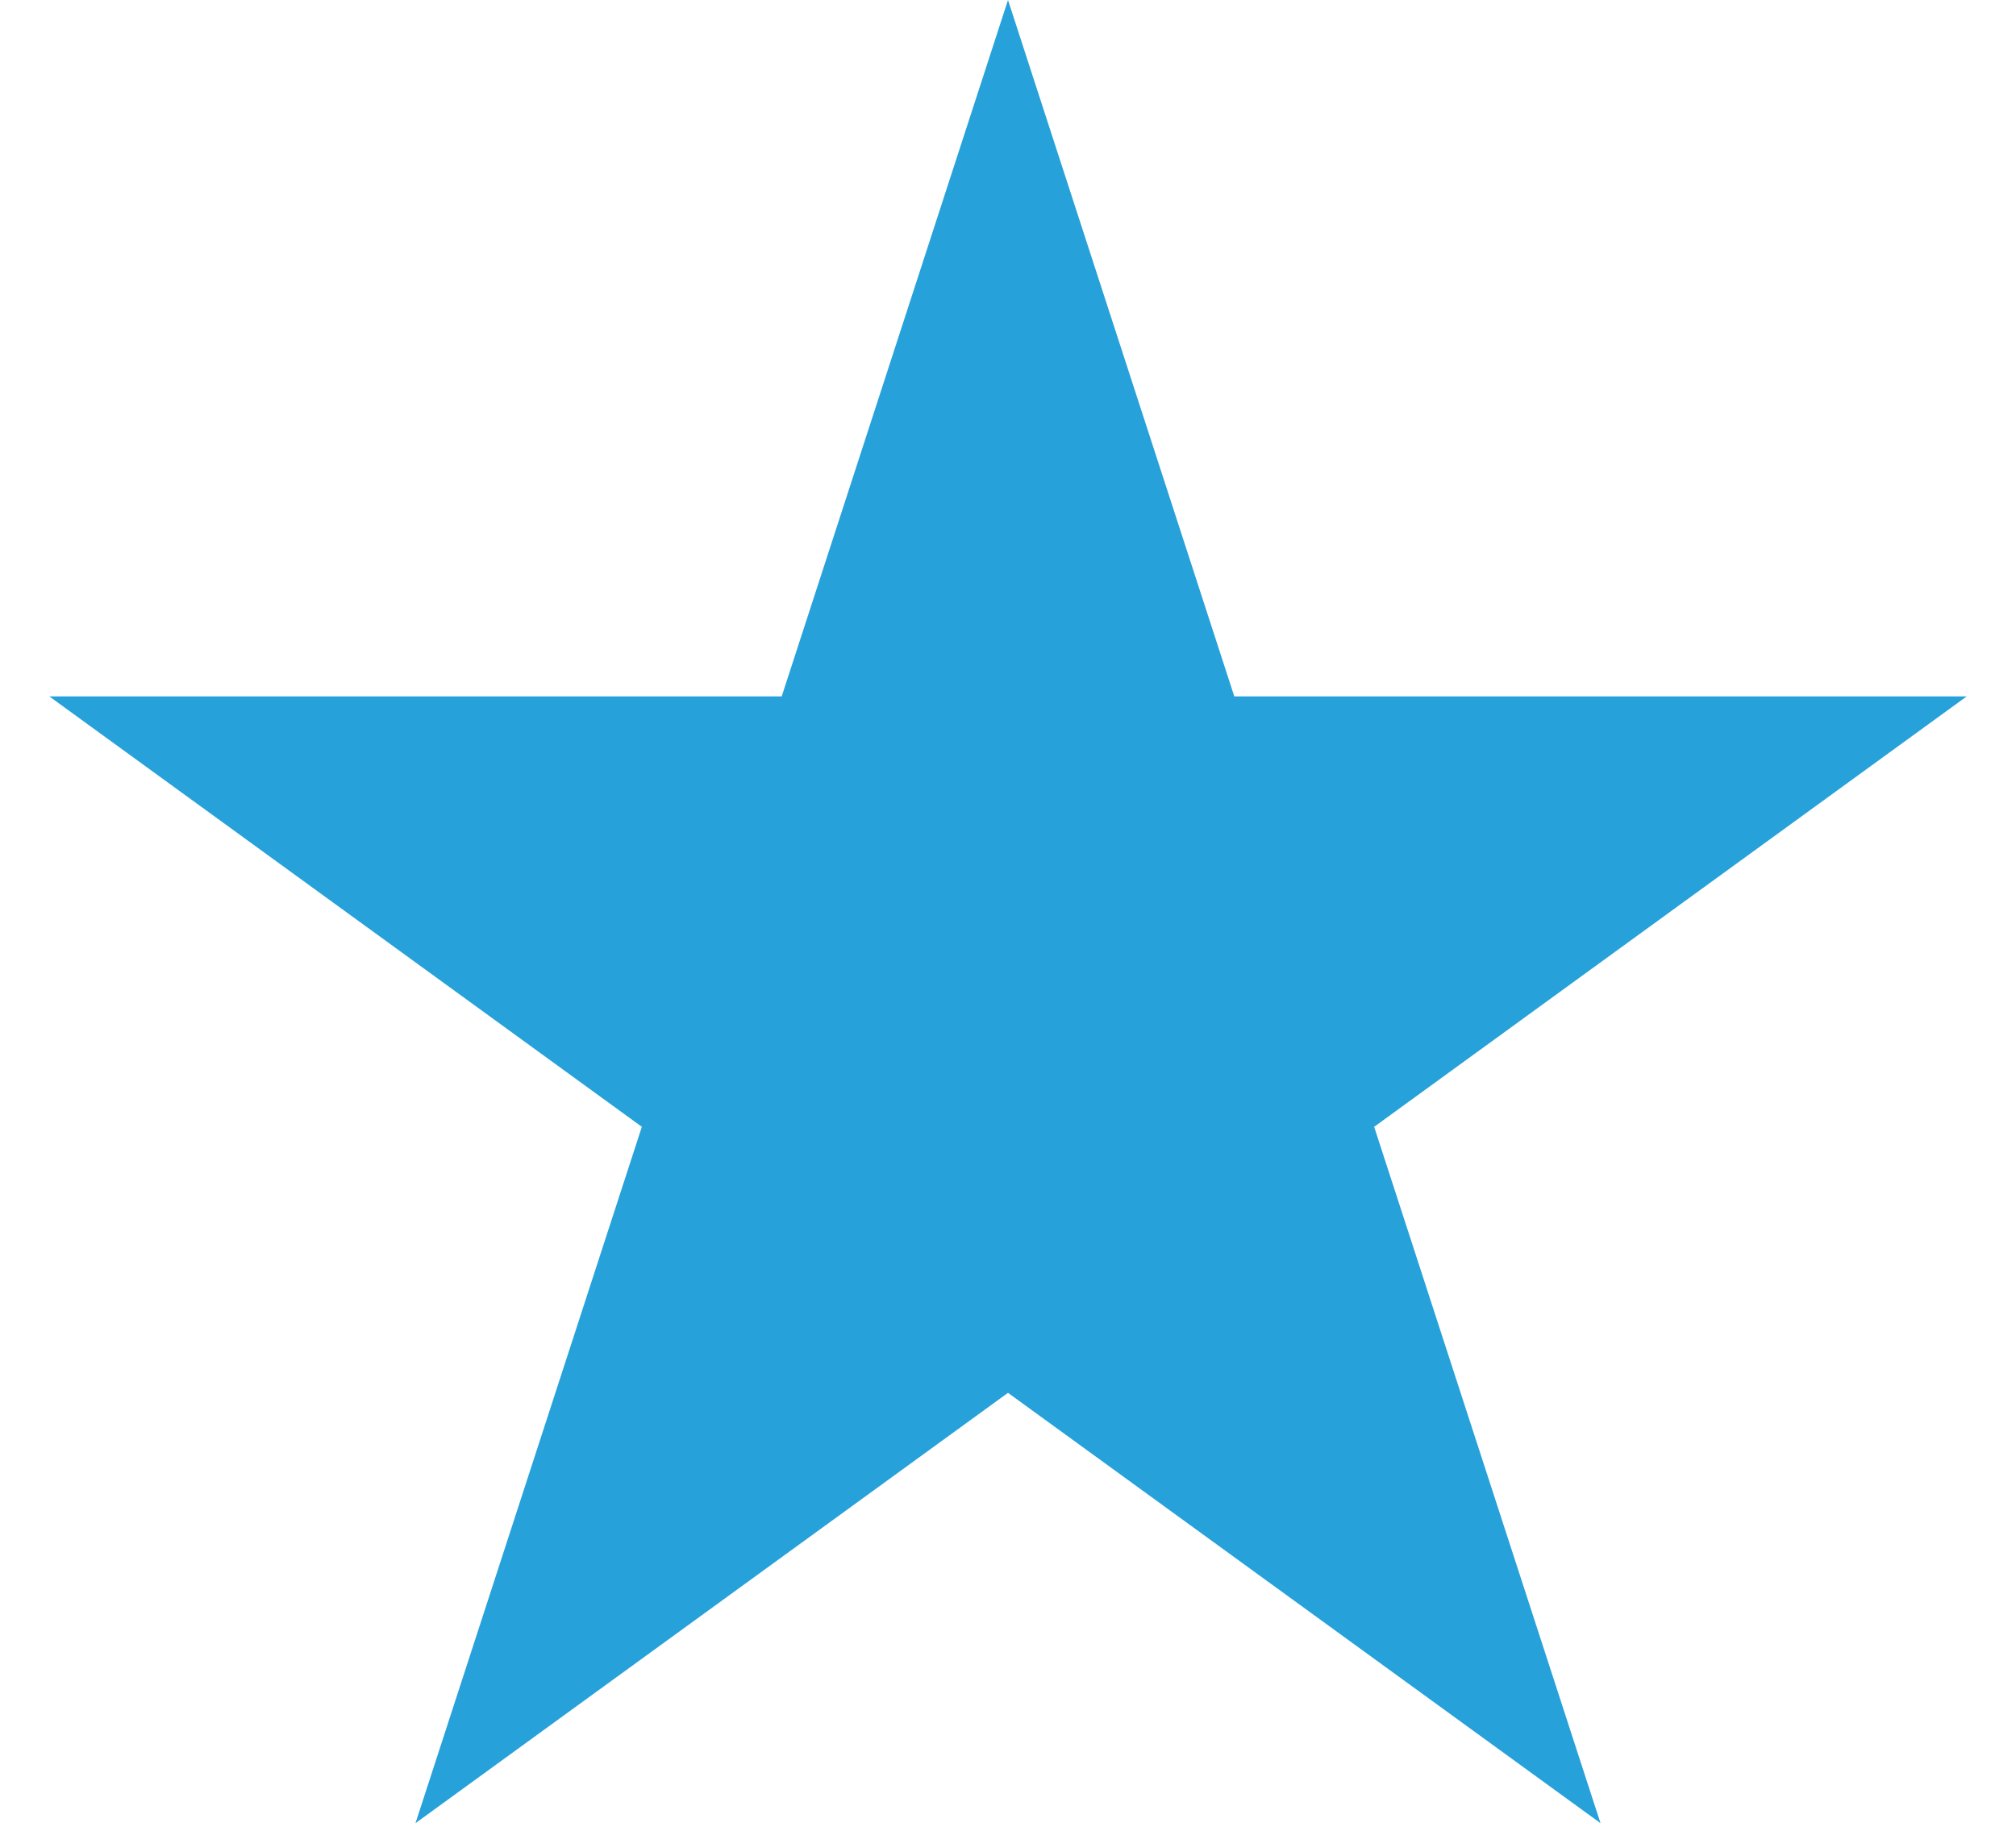 <svg width="32" height="29" fill="none" xmlns="http://www.w3.org/2000/svg"><path d="M16 0l3.592 11.056h11.625l-9.405 6.833 3.593 11.055L16 22.112l-9.405 6.832 3.593-11.055-9.405-6.833h11.625L16 0z" fill="#26A1DA"/></svg>